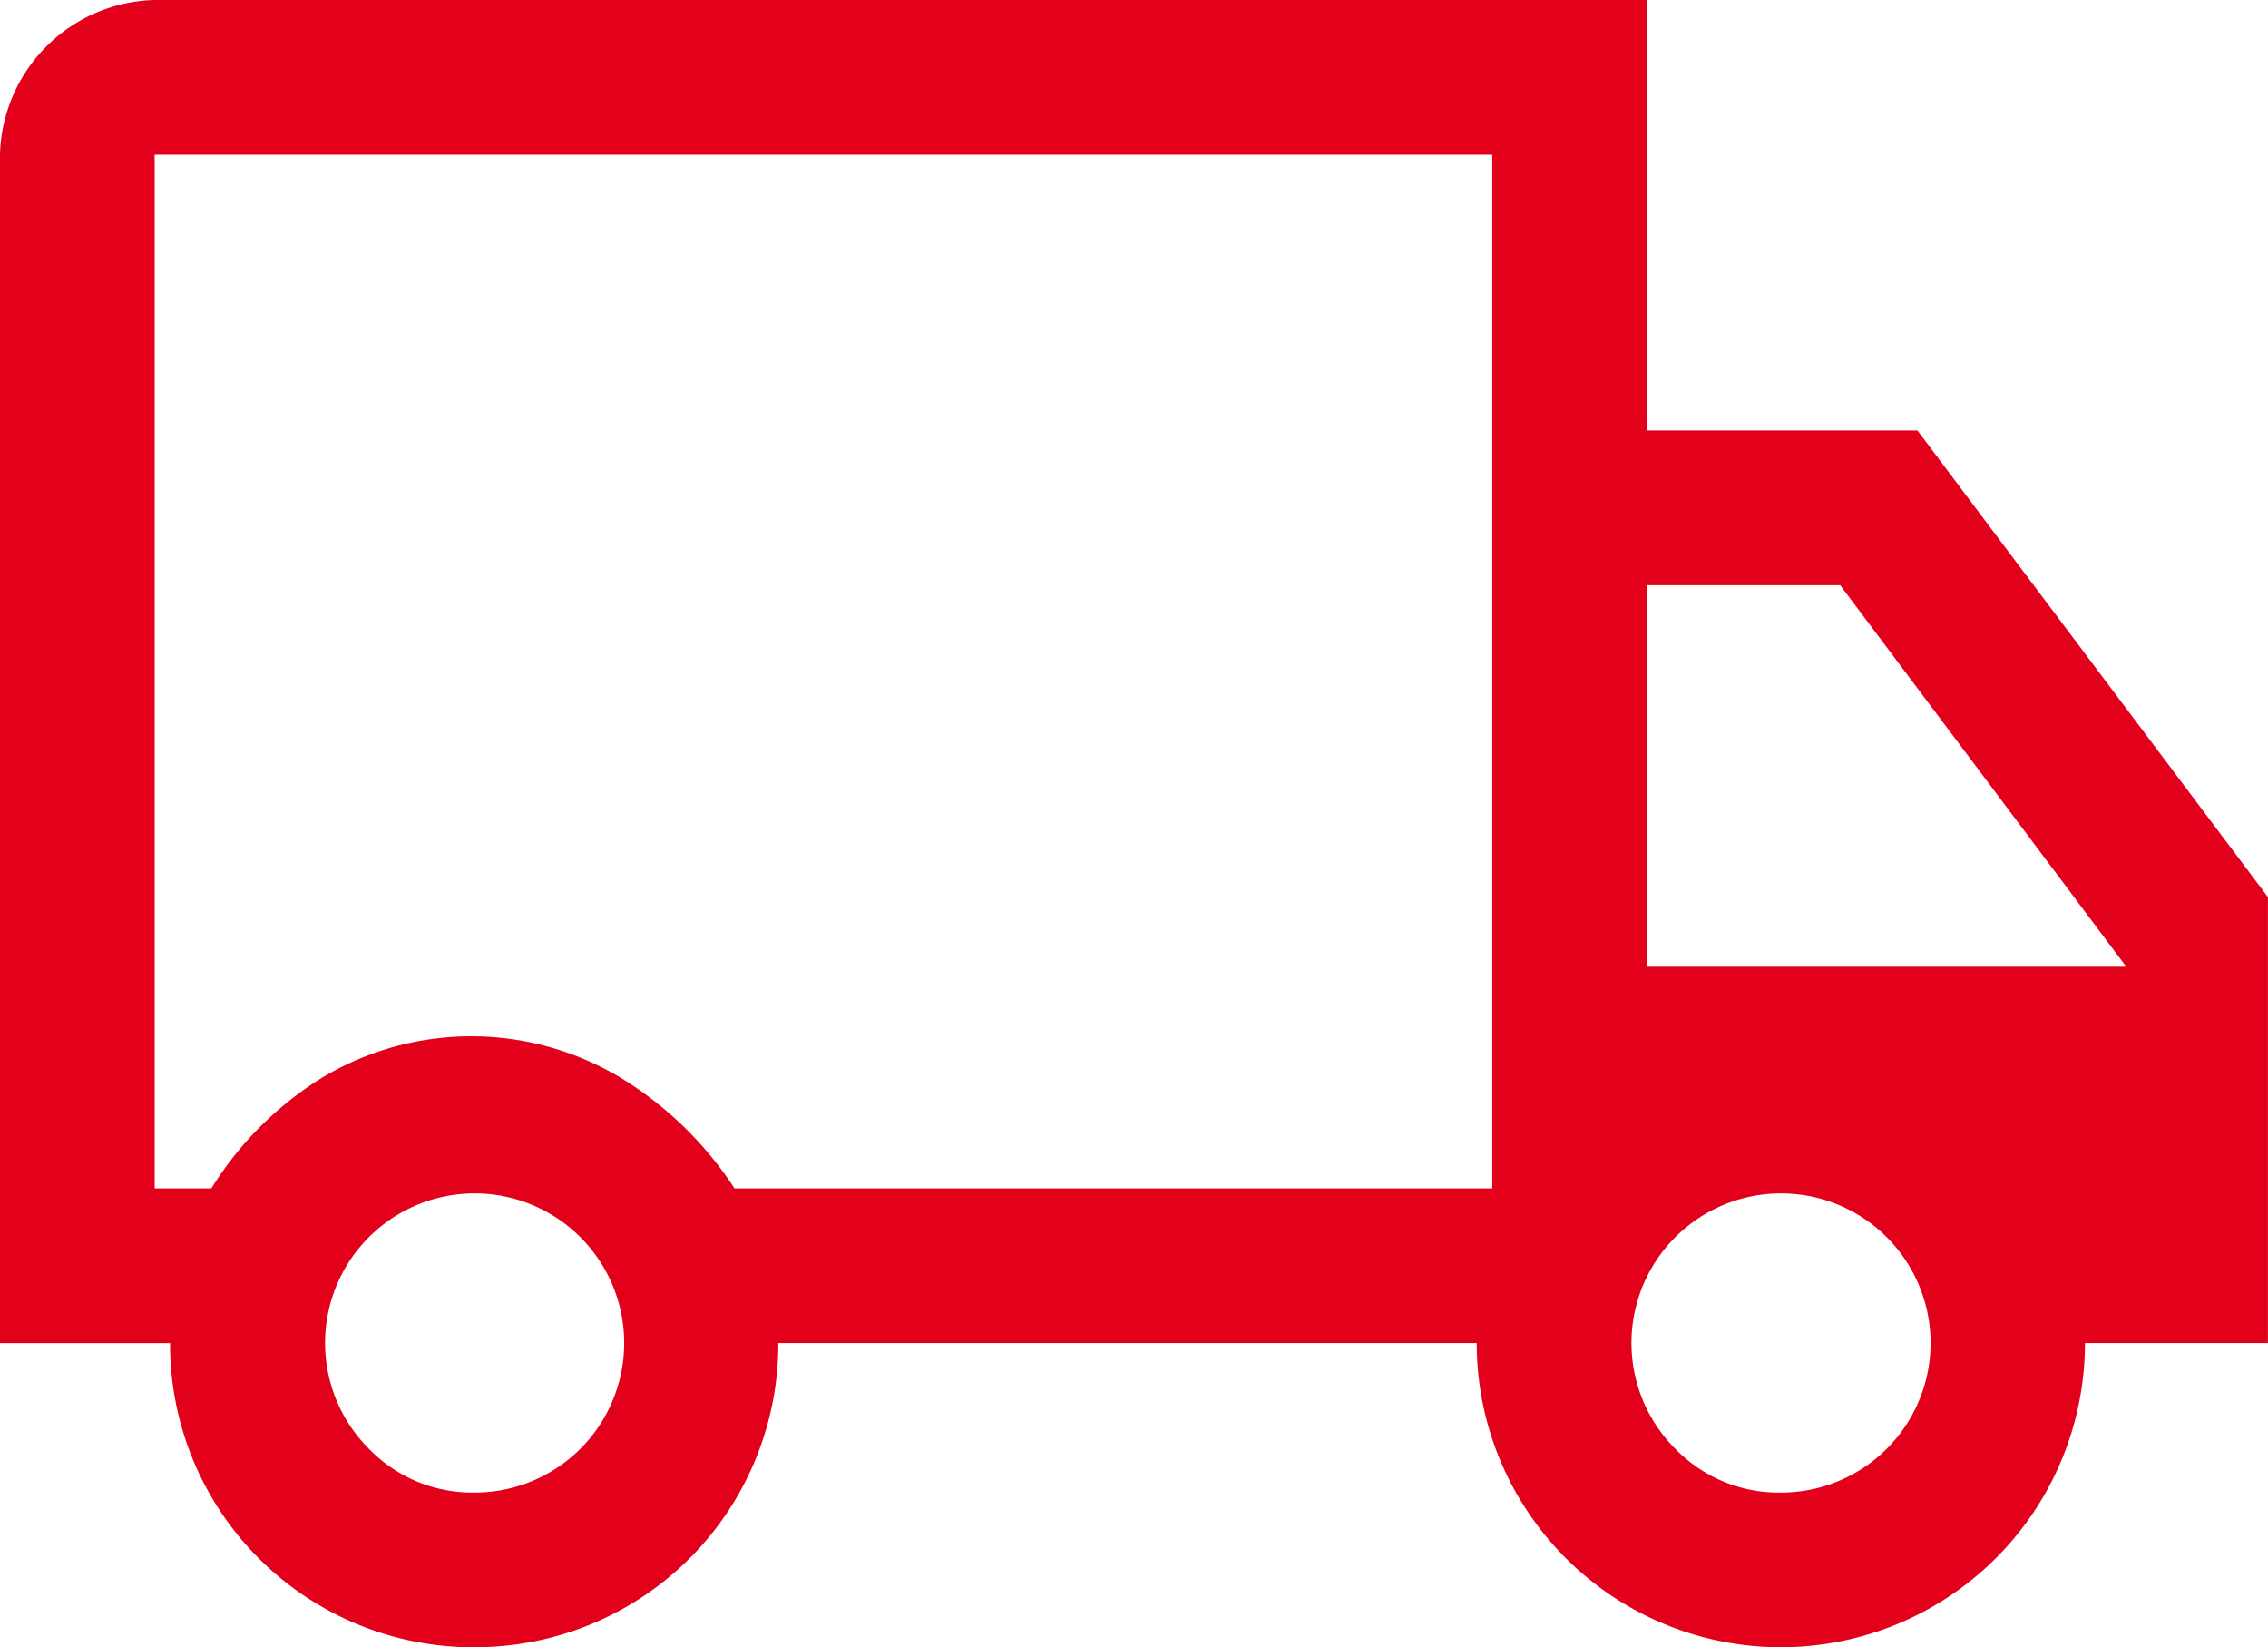 <?xml version="1.0" encoding="UTF-8"?> <svg xmlns="http://www.w3.org/2000/svg" width="33.727" height="24.49" viewBox="0 0 33.727 24.49"><path id="local_shipping_FILL0_wght400_GRAD0_opsz48_1_" data-name="local_shipping_FILL0_wght400_GRAD0_opsz48 (1)" d="M47.056,280.49a4.509,4.509,0,0,1-4.527-4.522H40V258.3a2.358,2.358,0,0,1,2.3-2.3H64.49v6.4h4.024l5.212,6.937v6.63H71.005a4.522,4.522,0,1,1-9.045,0H51.574a4.507,4.507,0,0,1-4.518,4.522Zm0-2.3a2.224,2.224,0,1,0-1.571-.652A2.141,2.141,0,0,0,47.052,278.19ZM42.3,273.668h.843a5.073,5.073,0,0,1,1.65-1.648,4.31,4.31,0,0,1,4.463.019,5.34,5.34,0,0,1,1.667,1.629H62.191V258.3H42.3Zm24.183,4.522a2.224,2.224,0,1,0-1.571-.652A2.141,2.141,0,0,0,66.483,278.19Zm-1.993-7.818h7.129L67.365,264.7H64.49ZM52.264,266.386Z" transform="translate(-40 -256)" fill="#e2001a"></path></svg> 